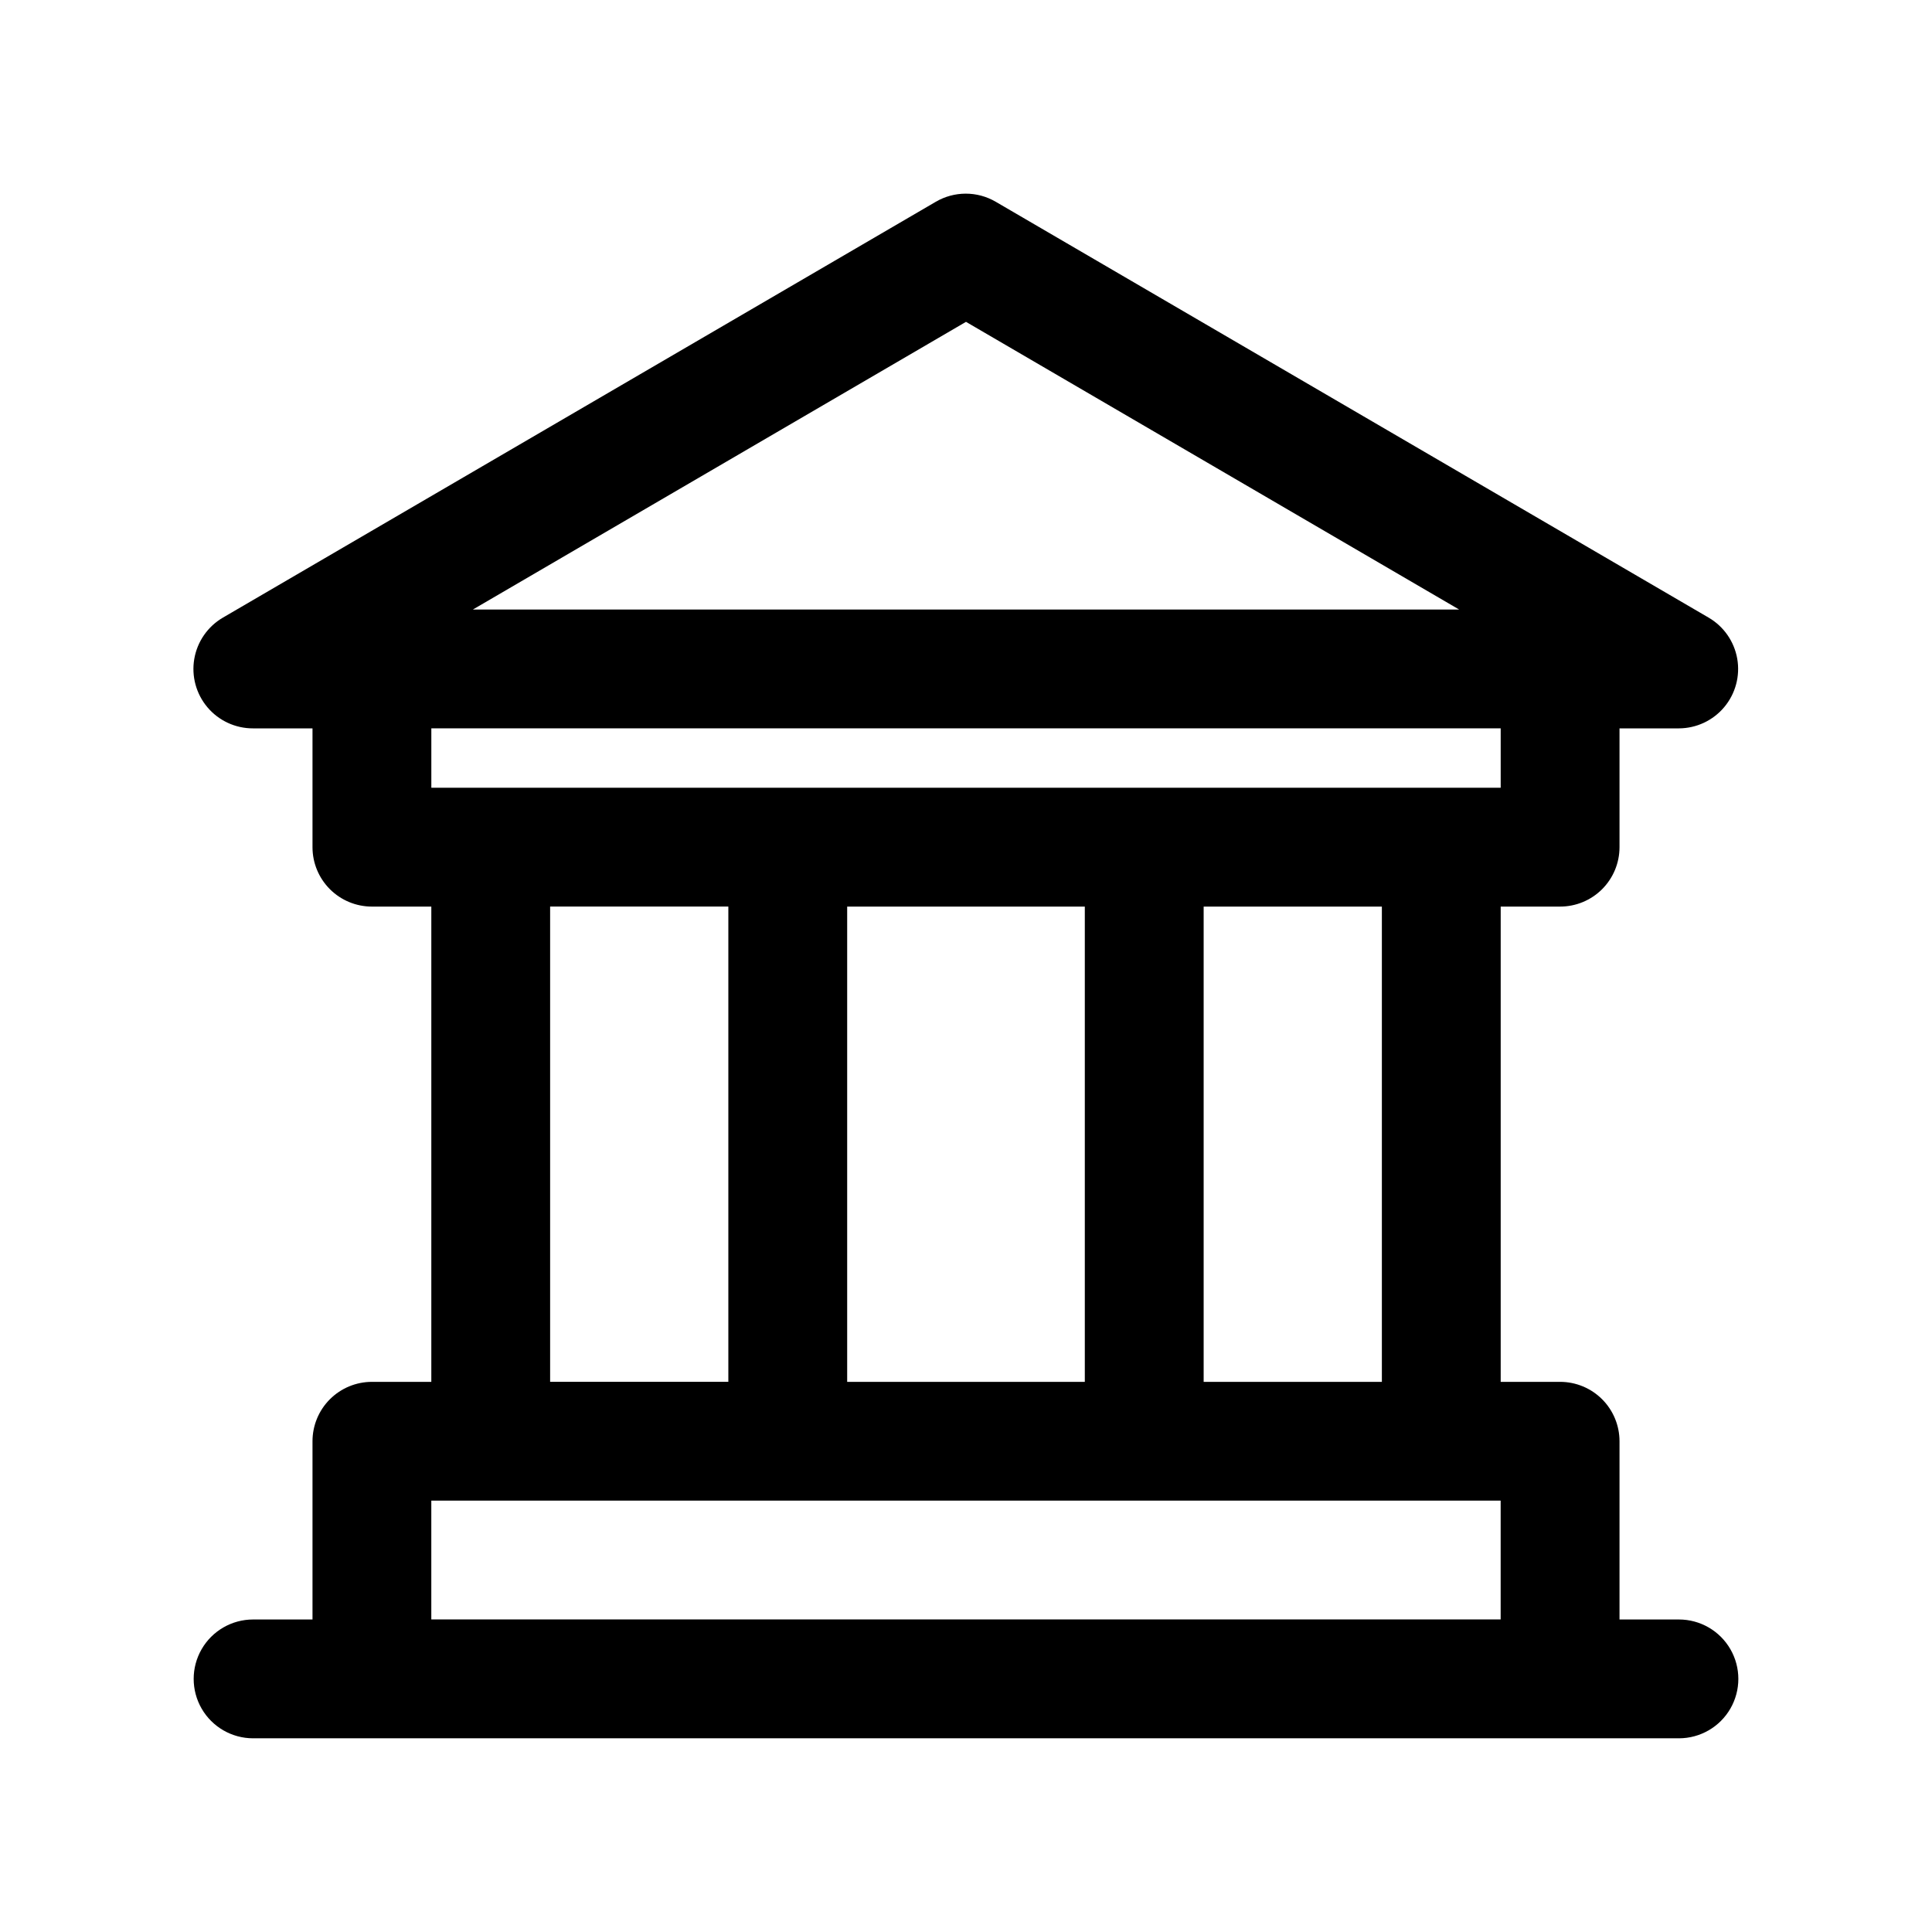 <?xml version="1.0" encoding="UTF-8"?>
<!-- Uploaded to: ICON Repo, www.iconrepo.com, Generator: ICON Repo Mixer Tools -->
<svg fill="#000000" width="800px" height="800px" version="1.1" viewBox="144 144 512 512" xmlns="http://www.w3.org/2000/svg">
 <path d="m588.93 573.18h-15.742v-47.234c0-4.176-1.66-8.18-4.613-11.133-2.953-2.949-6.957-4.609-11.133-4.609h-15.742v-125.95h15.742c4.176 0 8.18-1.656 11.133-4.609 2.953-2.953 4.613-6.957 4.613-11.133v-31.488h15.742c4.641-0.016 9.039-2.078 12.016-5.637 2.981-3.559 4.238-8.246 3.441-12.82-0.801-4.57-3.574-8.555-7.582-10.891l-188.93-110.21c-2.41-1.406-5.148-2.148-7.938-2.148-2.785 0-5.523 0.742-7.934 2.148l-188.93 110.21c-4.019 2.344-6.797 6.348-7.586 10.934s0.492 9.289 3.496 12.84c3.008 3.555 7.434 5.594 12.09 5.574h15.742v31.488c0 4.176 1.66 8.18 4.613 11.133s6.957 4.609 11.133 4.609h15.742v125.95h-15.742c-4.176 0-8.18 1.66-11.133 4.609-2.953 2.953-4.613 6.957-4.613 11.133v47.23l-15.742 0.004c-5.625 0-10.824 3-13.637 7.871-2.812 4.871-2.812 10.875 0 15.746 2.812 4.871 8.012 7.871 13.637 7.871h377.86c5.625 0 10.824-3 13.637-7.871 2.812-4.871 2.812-10.875 0-15.746-2.812-4.871-8.012-7.871-13.637-7.871zm-78.719-62.977h-47.23v-125.95h47.23zm-141.7 0v-125.95h62.977v125.95zm31.488-280.91 130.68 76.234h-261.35zm141.7 107.72v15.742h-283.39v-15.742zm-251.91 47.23h47.23v125.95h-47.23zm-31.488 188.93v-31.488h283.39v31.488z"/>
</svg>